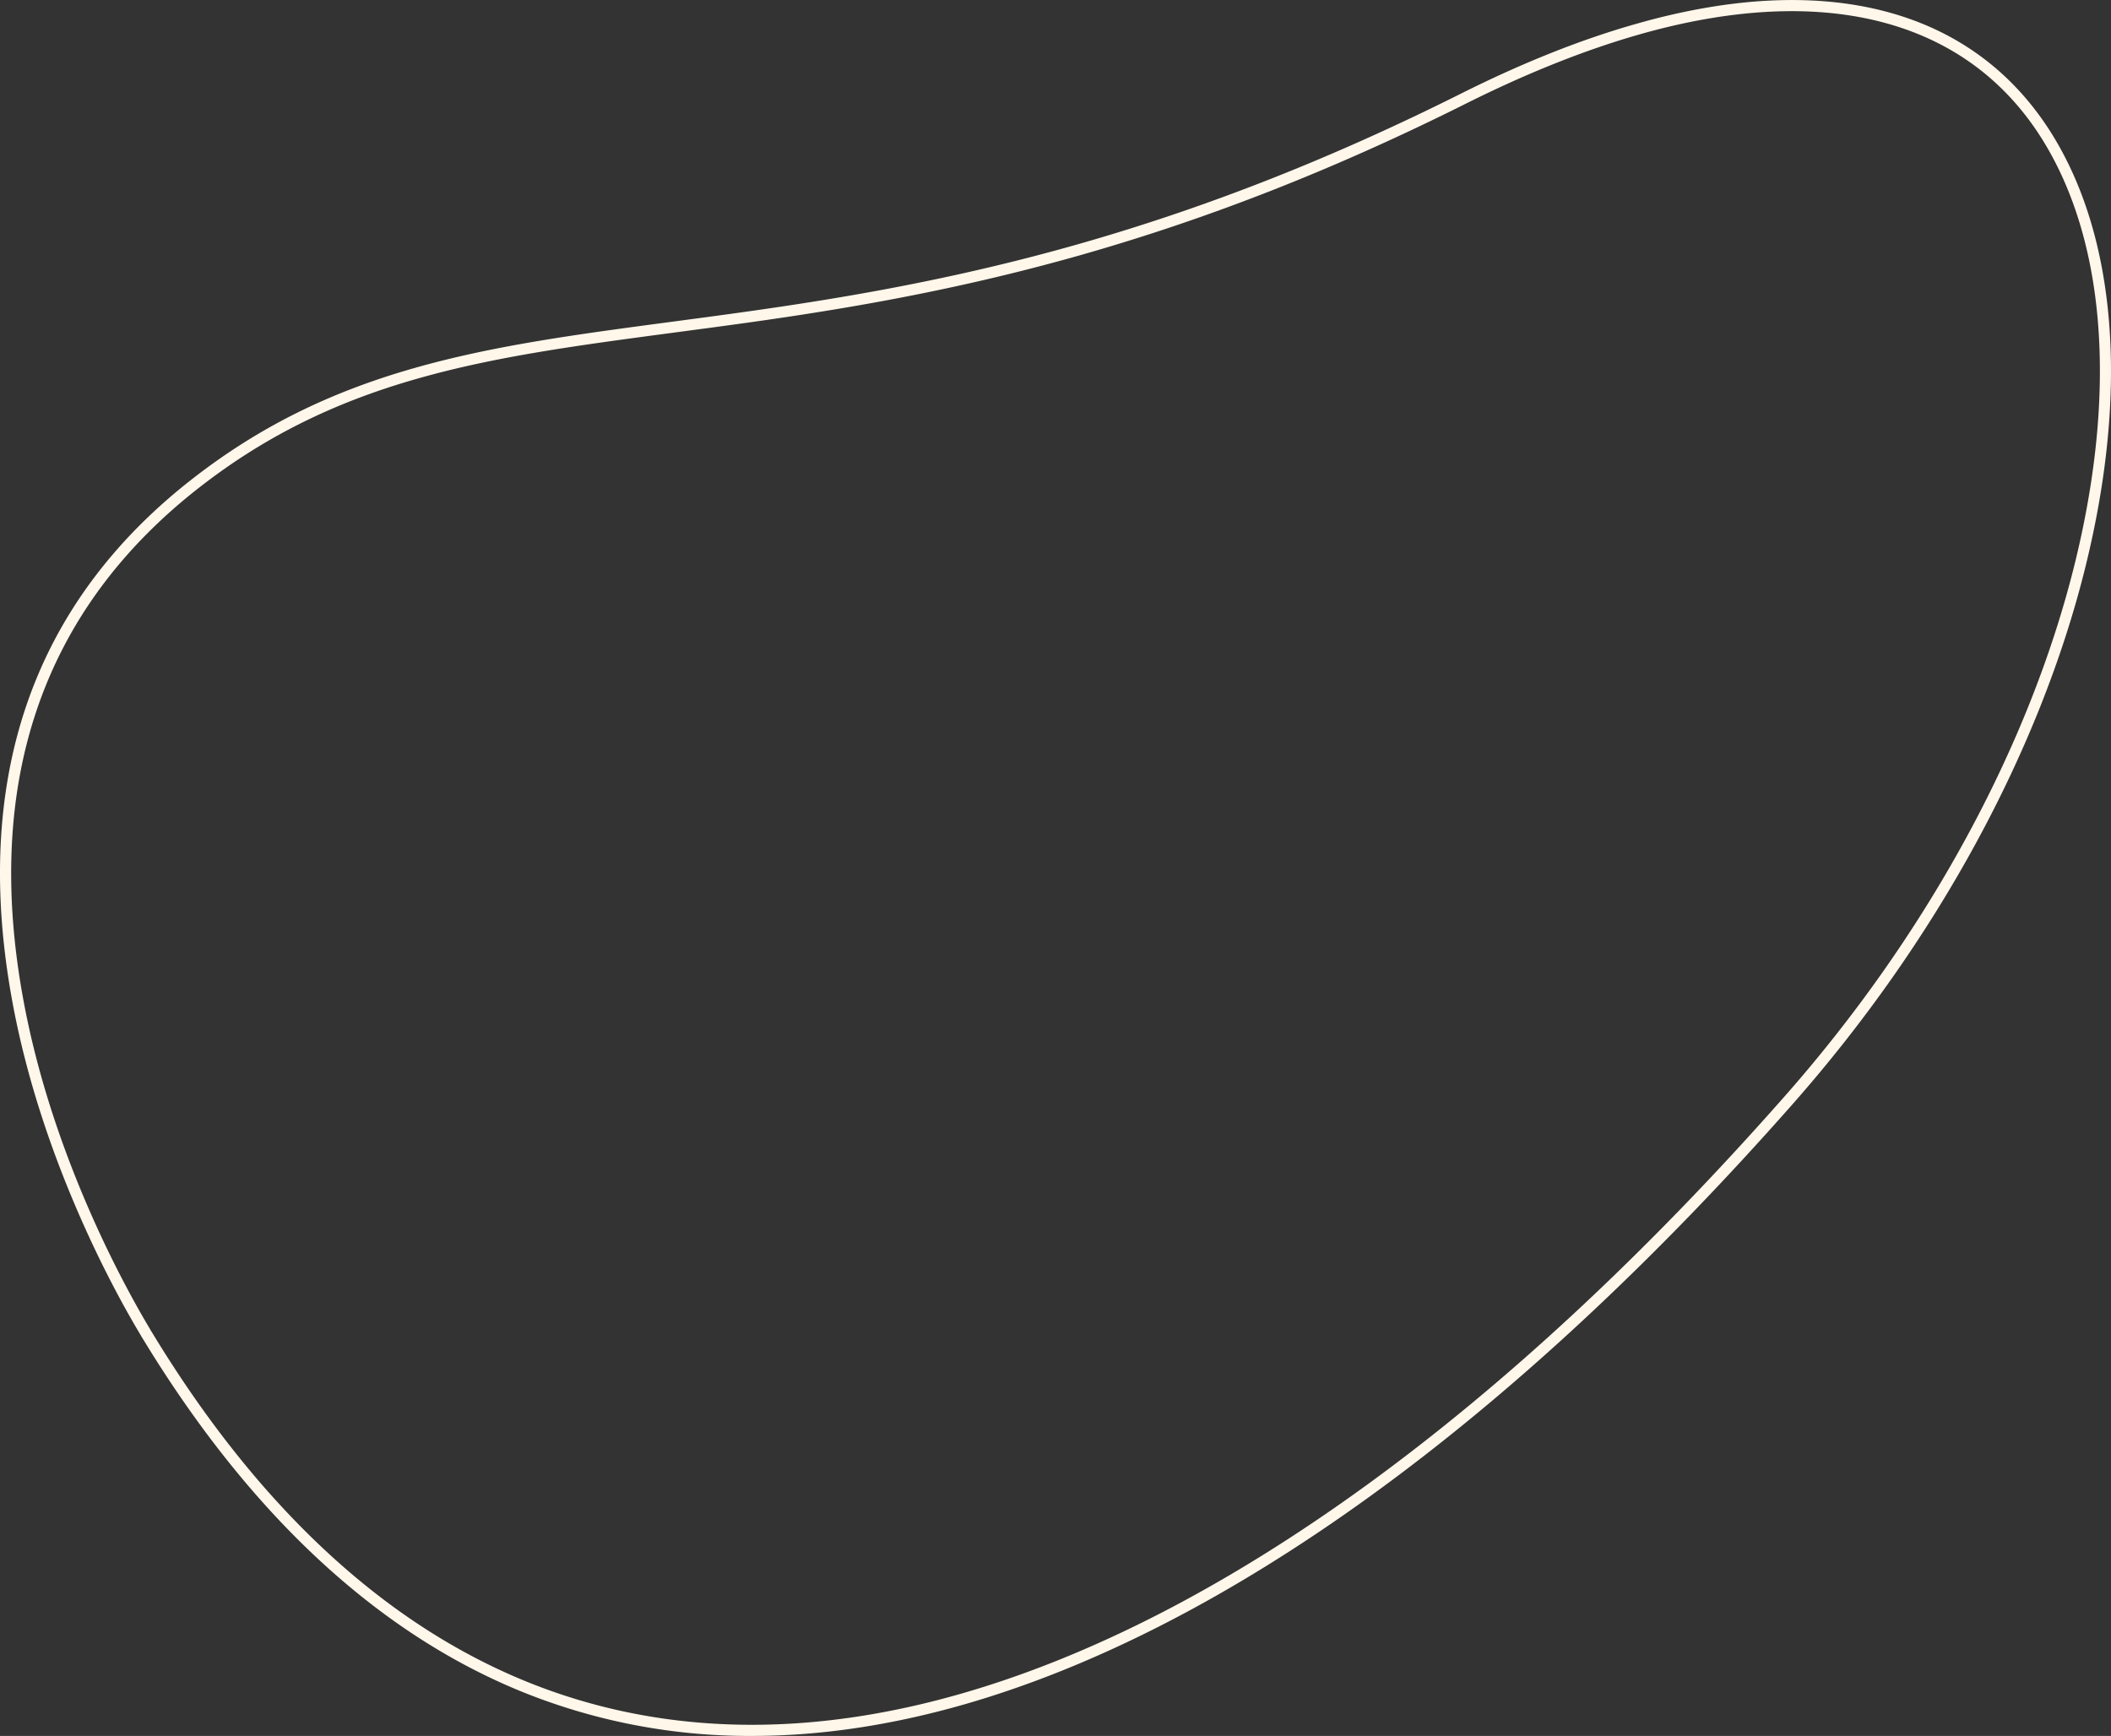 <?xml version="1.0" encoding="utf-8"?>
<svg id="b9dfb1ea-b834-4602-a320-f70e0cfa207c" data-name="Laag 1" xmlns="http://www.w3.org/2000/svg" viewBox="0 0 760 625"><rect x="0" y="0" width="760" height="625" fill="#333333" stroke="none"/><defs><style>.b0b76b82-91ab-4a86-8294-184dc96a9434{fill:#fff7ea;}</style></defs><path class="b0b76b82-91ab-4a86-8294-184dc96a9434" d="M270.7,625a217.8,217.8,0,0,1-83.52-16.21c-52.19-21.47-98-64.41-136.27-127.63a.56.56,0,0,0,0,.13,4.13,4.13,0,0,0-.46-.92c-8-13.32-35-61.22-45.79-118.61-15.16-80.64,6.71-144.45,65-189.66,23.45-18.19,48.55-30.72,79-39.44,28.76-8.24,58.76-12.23,93.51-16.85l.45-.06,12.6-1.68c38.11-5.14,83-11.85,134.09-26.48C435,74.5,479.73,56.87,526,33.7c21.94-11,43-19.41,62.68-25C656.9-10.89,710,2.91,738.27,47.53,762,85.05,766.46,140.62,750.82,204c-16.34,66.18-53.72,134.83-105.26,193.32C544.68,511.79,441.43,586.61,347,613.69l-.55-1.92.55,1.92C320.65,621.23,295.18,625,270.7,625ZM54.34,479.09c37.77,62.47,83,104.86,134.37,126,47.34,19.47,100.21,21.07,157.14,4.75C439.58,583,542.18,508.57,642.55,394.67c51.13-58,88.2-126.06,104.38-191.63,15.38-62.31,11.1-116.78-12-153.37-27.2-43-78.74-56.18-145.11-37.16-19.41,5.56-40.26,13.9-62,24.77-46.49,23.28-91.43,41-137.37,54.16C339.11,106.14,294,112.88,255.76,118l-12.61,1.68-.44.06c-34.6,4.6-64.47,8.57-92.94,16.73-29.94,8.57-54.61,20.89-77.64,38.75C15.11,219.48-6.26,282,8.6,361,19.26,417.76,46,465.13,53.88,478.3c.11.19.27.46.43.79h0Z"/></svg>